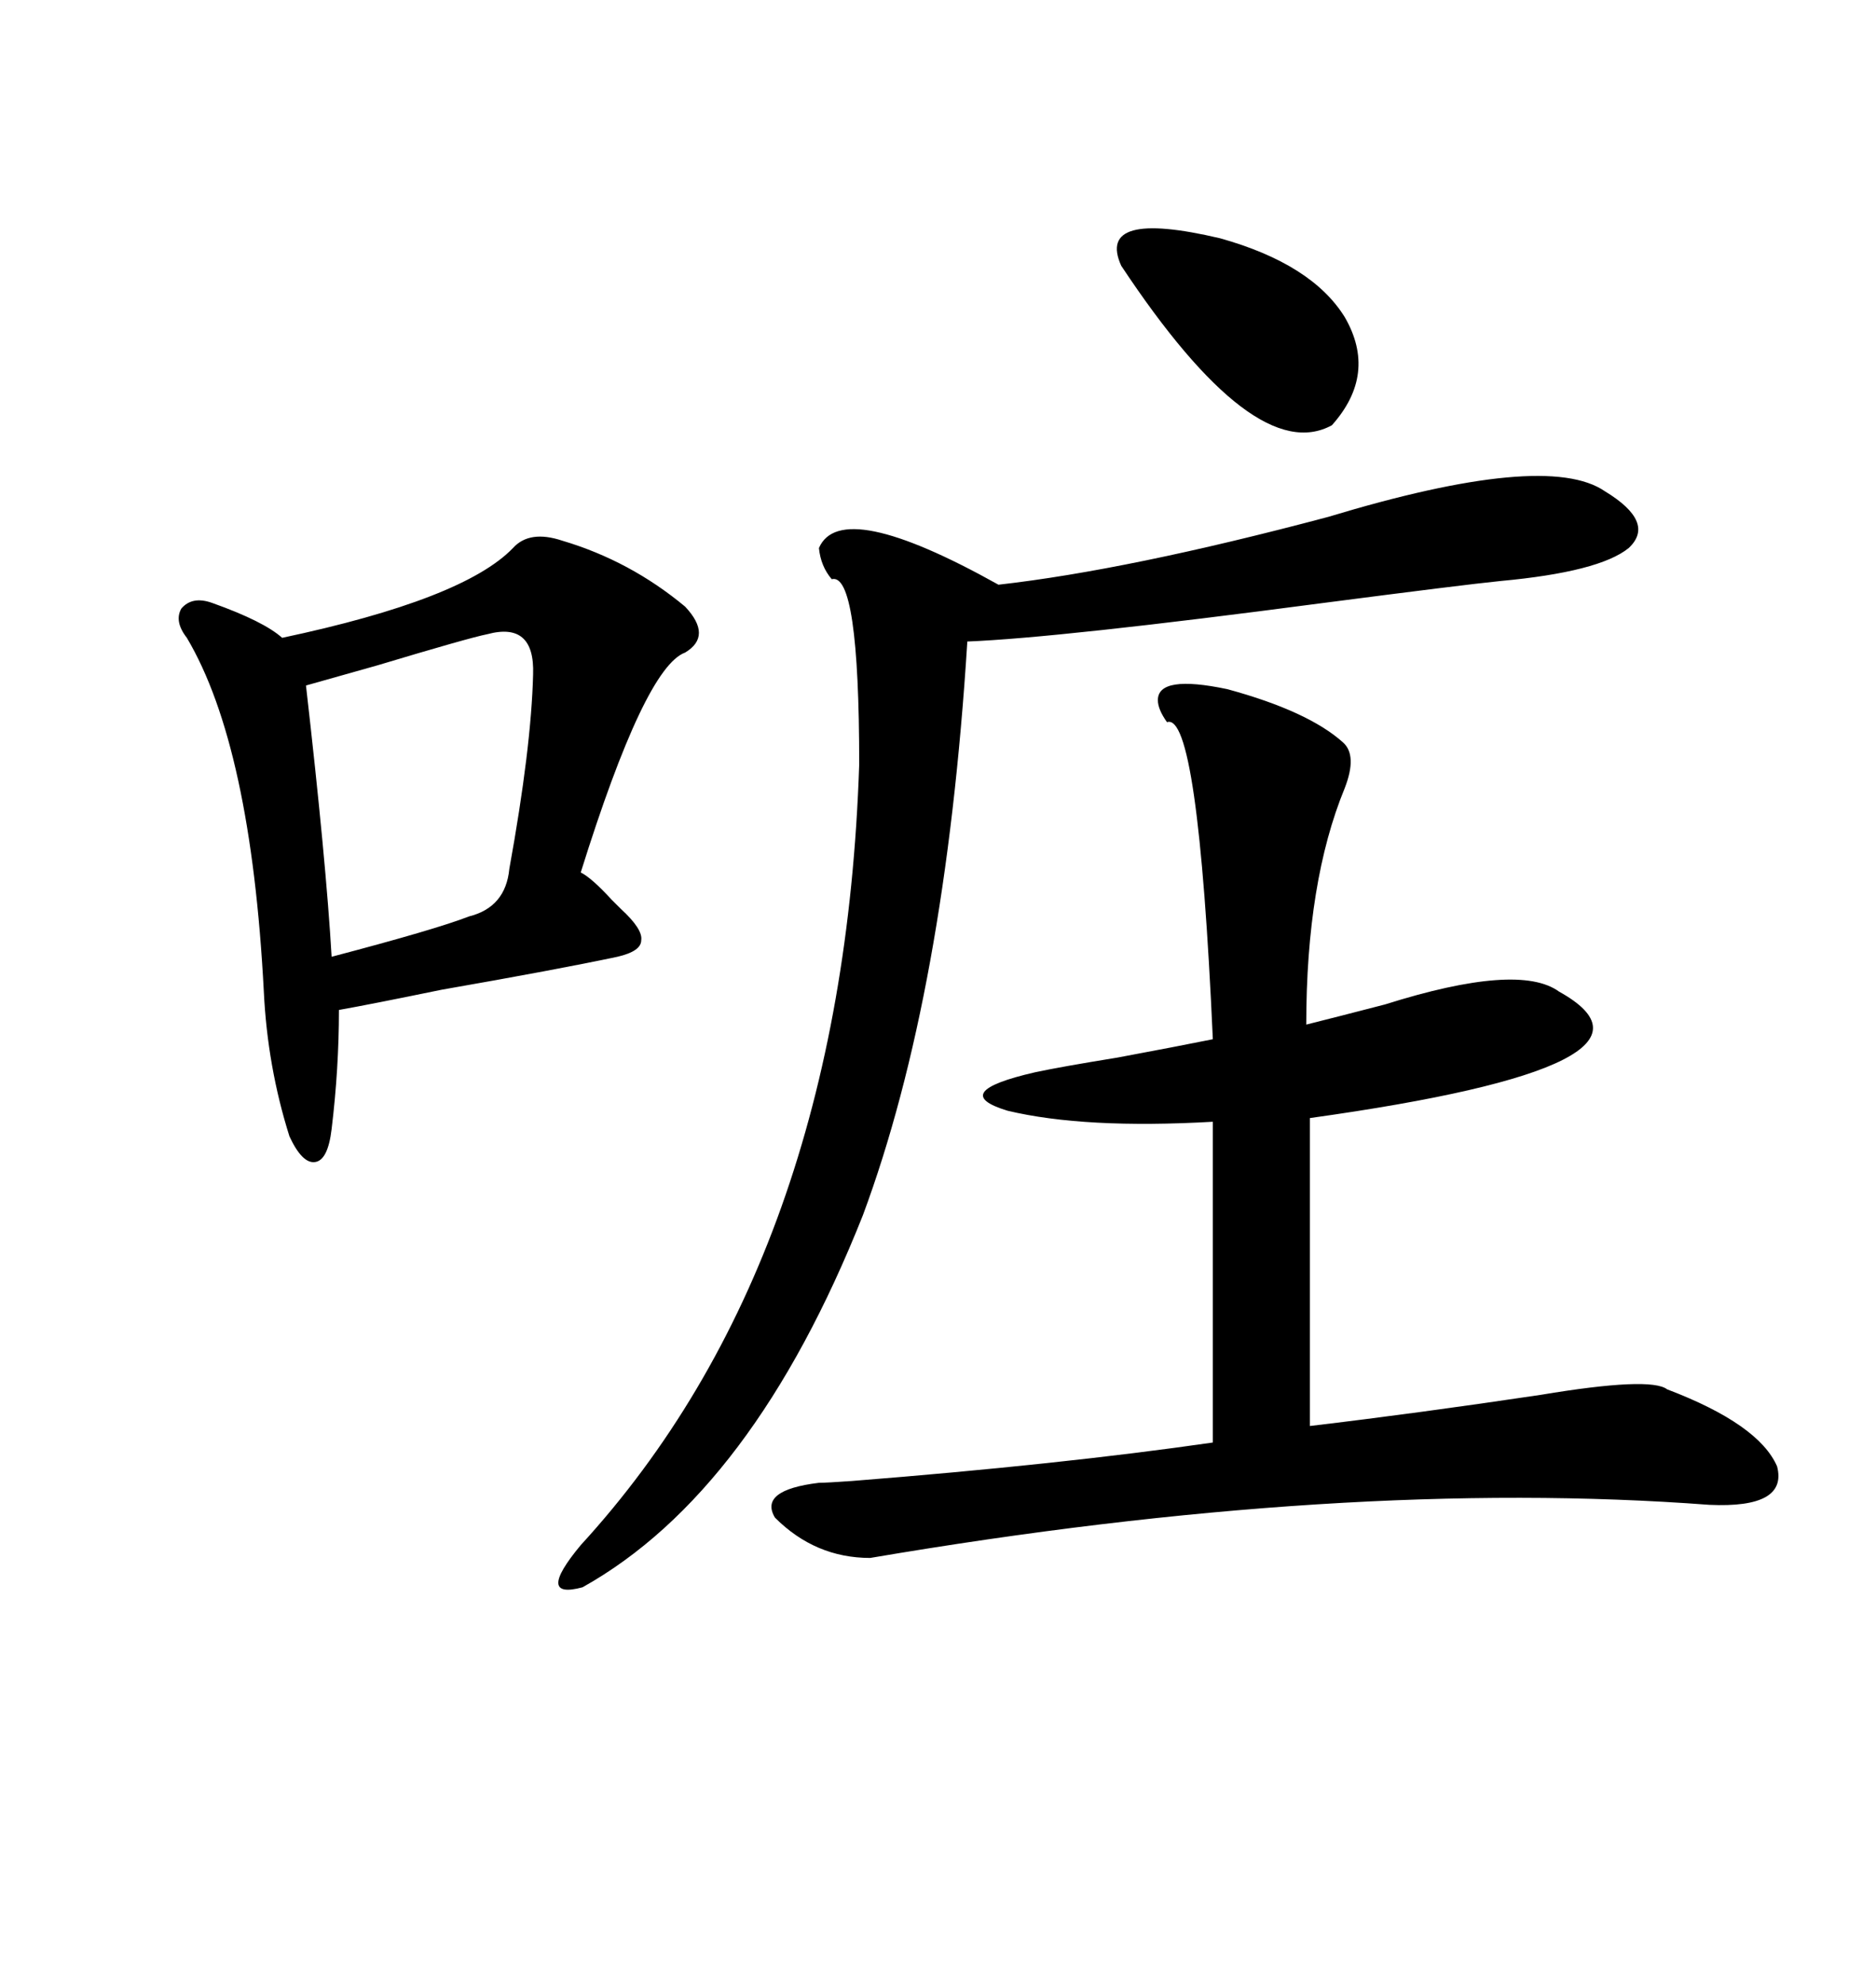 <svg xmlns="http://www.w3.org/2000/svg" xmlns:xlink="http://www.w3.org/1999/xlink" width="300" height="317.285"><path d="M214.75 118.65L214.75 118.65Q217.09 120.70 215.04 125.98L215.04 125.98Q208.89 140.92 208.89 163.77L208.89 163.77Q213.57 162.60 221.48 160.55L221.48 160.55Q242.87 153.81 249.32 158.50L249.32 158.50Q270.41 170.21 209.47 178.71L209.47 178.71L209.47 227.93Q226.76 225.88 246.39 222.95L246.39 222.95Q263.96 220.02 266.60 222.07L266.60 222.07Q281.25 227.64 284.18 234.38L284.18 234.38Q285.94 241.11 273.34 240.53L273.34 240.53Q215.04 236.13 139.16 249.02L139.16 249.02Q130.37 249.02 123.93 242.58L123.93 242.58Q121.29 238.18 130.96 237.01L130.96 237.01Q132.13 237.01 136.23 236.72L136.23 236.72Q169.63 234.08 193.95 230.57L193.95 230.57L193.95 179.30Q173.44 180.47 161.13 177.54L161.13 177.54Q151.46 174.61 165.53 171.39L165.53 171.39Q169.63 170.51 178.71 169.04L178.71 169.04Q188.09 167.29 193.95 166.11L193.95 166.11Q191.60 113.67 186.62 115.43L186.62 115.43Q185.16 113.38 185.16 111.91L185.16 111.91Q185.16 107.81 196.29 110.16L196.29 110.16Q209.18 113.67 214.75 118.65ZM89.94 86.43L89.94 86.43Q100.78 89.65 109.57 96.97L109.57 96.97Q113.96 101.66 109.57 104.30L109.57 104.30Q103.13 106.64 92.87 139.45L92.87 139.45Q94.63 140.33 97.85 143.85L97.85 143.85Q99.02 145.02 99.32 145.31L99.32 145.31Q102.83 148.54 102.54 150.29L102.54 150.29Q102.54 152.05 98.73 152.93L98.73 152.93Q89.06 154.98 70.61 158.20L70.61 158.20Q59.18 160.55 54.20 161.43L54.20 161.43Q54.20 170.80 53.03 180.47L53.03 180.47Q52.44 185.45 50.39 185.74L50.39 185.74Q48.34 186.04 46.29 181.64L46.29 181.64Q42.77 170.51 42.19 158.50L42.19 158.50Q40.14 119.24 29.88 101.95L29.88 101.95Q27.83 99.32 29.00 97.27L29.00 97.27Q30.76 95.21 33.98 96.39L33.98 96.39Q42.19 99.32 45.12 101.95L45.12 101.95Q74.12 95.80 82.03 87.60L82.03 87.60Q84.67 84.67 89.94 86.43ZM256.64 78.52L256.64 78.52Q264.84 83.50 260.45 87.60L260.45 87.60Q255.76 91.41 239.94 92.87L239.94 92.87Q234.08 93.46 211.52 96.39L211.52 96.39Q169.34 101.95 154.69 102.54L154.69 102.54Q151.17 158.79 137.99 194.24L137.99 194.24Q120.41 238.48 93.16 253.71L93.16 253.71Q85.55 255.76 92.87 246.97L92.87 246.97Q134.77 201.27 137.40 122.17L137.40 122.17Q137.40 91.41 133.01 92.58L133.01 92.58Q131.25 90.53 130.96 87.60L130.96 87.60Q134.47 79.39 159.67 93.46L159.67 93.46Q180.47 91.11 212.40 82.62L212.40 82.62Q247.27 72.07 256.64 78.52ZM77.93 101.37L77.93 101.37Q75 101.95 60.35 106.35L60.35 106.35Q50.98 108.98 48.93 109.57L48.93 109.57Q52.15 137.70 53.03 152.93L53.03 152.93Q69.73 148.54 75 146.48L75 146.48Q80.86 145.02 81.45 138.87L81.45 138.87Q84.96 119.53 85.25 107.81L85.25 107.81Q85.55 99.32 77.93 101.37ZM195.12 38.09L195.12 38.09Q209.77 42.19 215.04 50.68L215.04 50.68Q220.31 59.77 212.99 67.97L212.99 67.97Q200.68 74.71 179.30 42.48L179.30 42.48Q175.20 33.40 195.12 38.09Z"/></svg>